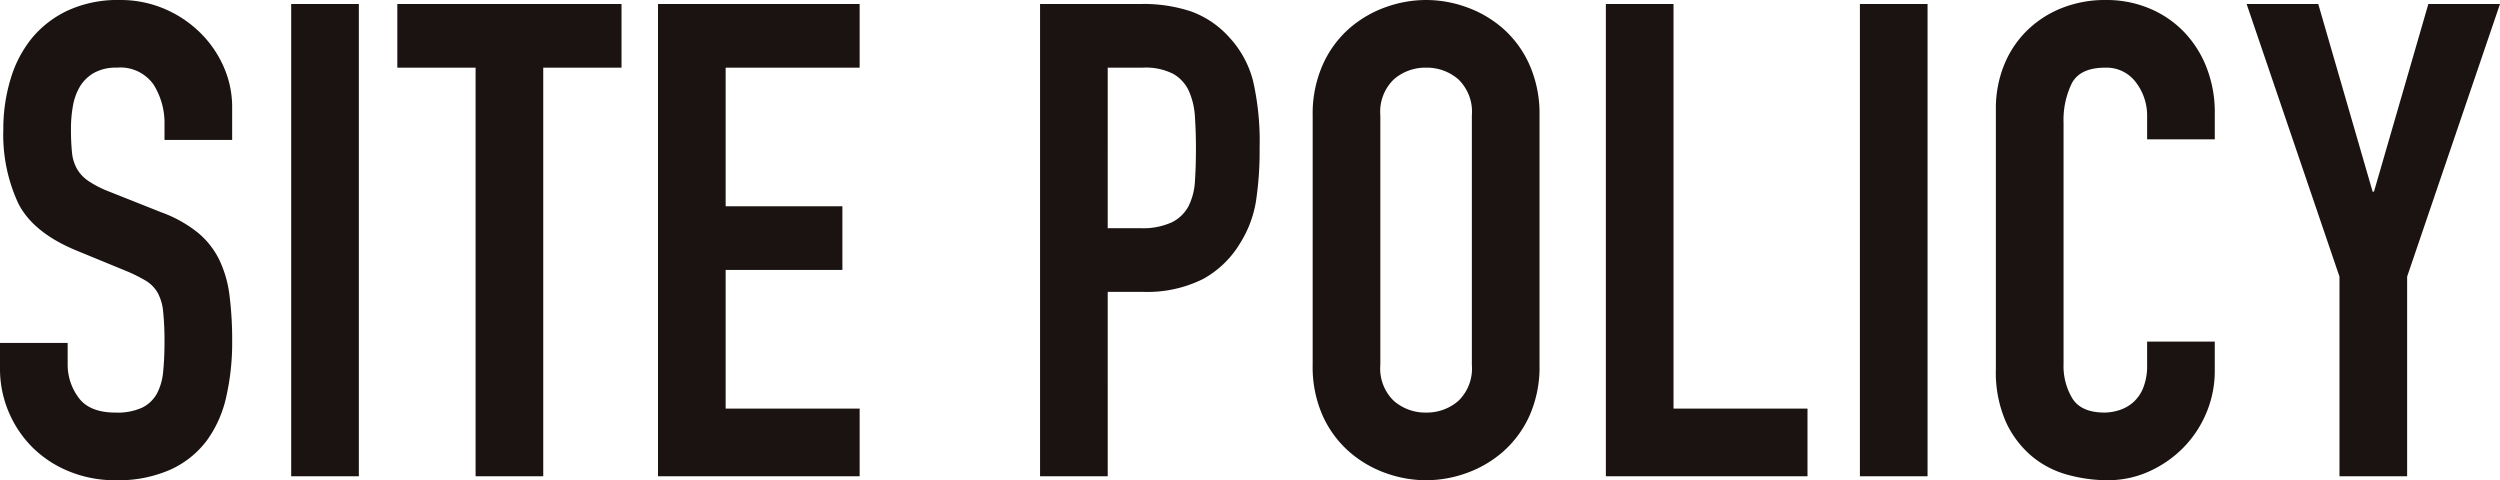 <svg xmlns="http://www.w3.org/2000/svg" width="282.676" height="54.3" viewBox="0 0 282.676 54.3">
  <path id="パス_2039" data-name="パス 2039" d="M28.35-38.025H20.7V-39.75a8.168,8.168,0,0,0-1.237-4.538A4.577,4.577,0,0,0,15.3-46.2a5.018,5.018,0,0,0-2.588.6,4.426,4.426,0,0,0-1.575,1.537,6.422,6.422,0,0,0-.788,2.175,14.445,14.445,0,0,0-.225,2.588,26.5,26.5,0,0,0,.113,2.663,4.72,4.72,0,0,0,.563,1.875,4.3,4.3,0,0,0,1.313,1.388,12.057,12.057,0,0,0,2.363,1.2l5.85,2.325a14.5,14.5,0,0,1,4.125,2.288,9.292,9.292,0,0,1,2.438,3.075,13.013,13.013,0,0,1,1.163,4.05,40.45,40.45,0,0,1,.3,5.212,27.485,27.485,0,0,1-.675,6.262,13.2,13.2,0,0,1-2.212,4.95A10.631,10.631,0,0,1,21.375-.75,14.55,14.55,0,0,1,15.15.45,13.618,13.618,0,0,1,9.975-.525,12.61,12.61,0,0,1,5.85-3.187,12.563,12.563,0,0,1,3.113-7.2,12.447,12.447,0,0,1,2.1-12.225v-2.85H9.75v2.4a6.249,6.249,0,0,0,1.237,3.788Q12.225-7.2,15.15-7.2a6.712,6.712,0,0,0,3.037-.563,3.866,3.866,0,0,0,1.65-1.575,6.473,6.473,0,0,0,.712-2.512q.15-1.5.15-3.3a32.328,32.328,0,0,0-.15-3.45,5.463,5.463,0,0,0-.638-2.175,3.877,3.877,0,0,0-1.35-1.35,17.78,17.78,0,0,0-2.288-1.125L10.8-25.5q-4.95-2.025-6.637-5.363a18.447,18.447,0,0,1-1.688-8.362,19.4,19.4,0,0,1,.825-5.7,13.3,13.3,0,0,1,2.438-4.65,11.625,11.625,0,0,1,4.088-3.113A13.453,13.453,0,0,1,15.6-53.85a12.692,12.692,0,0,1,5.212,1.05,12.957,12.957,0,0,1,4.05,2.775,12.337,12.337,0,0,1,2.588,3.863,11.2,11.2,0,0,1,.9,4.388ZM35.025-53.4h7.65V0h-7.65Zm20.85,7.2h-8.85v-7.2h25.35v7.2h-8.85V0h-7.65ZM76.5-53.4H99.3v7.2H84.15v15.675h13.2v7.2H84.15V-7.65H99.3V0H76.5Zm43.2,0h11.475a17.058,17.058,0,0,1,5.55.825,10.648,10.648,0,0,1,4.35,2.925,11.438,11.438,0,0,1,2.7,4.913,30.722,30.722,0,0,1,.75,7.612,37.912,37.912,0,0,1-.413,6.038A12.71,12.71,0,0,1,142.35-26.4a11.166,11.166,0,0,1-4.2,4.087,14.135,14.135,0,0,1-6.9,1.462h-3.9V0H119.7Zm7.65,25.35h3.675a7.818,7.818,0,0,0,3.6-.675,4.3,4.3,0,0,0,1.875-1.838,7.154,7.154,0,0,0,.713-2.812q.112-1.65.113-3.675,0-1.875-.113-3.562a8.39,8.39,0,0,0-.675-2.925,4.29,4.29,0,0,0-1.762-1.95,6.828,6.828,0,0,0-3.45-.713H127.35ZM150.525-40.8a13.644,13.644,0,0,1,1.125-5.7,11.891,11.891,0,0,1,2.963-4.088,12.77,12.77,0,0,1,4.125-2.437,13.509,13.509,0,0,1,4.613-.825,13.509,13.509,0,0,1,4.612.825,12.77,12.77,0,0,1,4.125,2.437A11.891,11.891,0,0,1,175.05-46.5a13.644,13.644,0,0,1,1.125,5.7v28.2a13.58,13.58,0,0,1-1.125,5.738,11.979,11.979,0,0,1-2.963,4.05,12.77,12.77,0,0,1-4.125,2.437A13.509,13.509,0,0,1,163.35.45a13.509,13.509,0,0,1-4.613-.825,12.77,12.77,0,0,1-4.125-2.437,11.979,11.979,0,0,1-2.963-4.05,13.58,13.58,0,0,1-1.125-5.738Zm7.65,28.2a5.085,5.085,0,0,0,1.537,4.088A5.423,5.423,0,0,0,163.35-7.2a5.423,5.423,0,0,0,3.637-1.313,5.085,5.085,0,0,0,1.537-4.088V-40.8a5.085,5.085,0,0,0-1.537-4.087A5.423,5.423,0,0,0,163.35-46.2a5.423,5.423,0,0,0-3.638,1.313,5.085,5.085,0,0,0-1.537,4.087Zm25.5-40.8h7.65V-7.65h15.15V0h-22.8Zm28.725,0h7.65V0H212.4Zm40.125,41.475a12.164,12.164,0,0,1-.937,4.725A12.386,12.386,0,0,1,249-3.263a12.792,12.792,0,0,1-3.863,2.7A11.307,11.307,0,0,1,240.375.45a17.126,17.126,0,0,1-4.425-.6,10.739,10.739,0,0,1-4.05-2.063,11.127,11.127,0,0,1-2.962-3.862,13.925,13.925,0,0,1-1.163-6.075v-29.4a13.006,13.006,0,0,1,.9-4.875,11.473,11.473,0,0,1,2.55-3.9,11.854,11.854,0,0,1,3.938-2.588,13.23,13.23,0,0,1,5.063-.937,12.548,12.548,0,0,1,4.875.938,11.663,11.663,0,0,1,3.9,2.625,12.1,12.1,0,0,1,2.587,4.05,13.8,13.8,0,0,1,.938,5.138v3h-7.65v-2.55a6.192,6.192,0,0,0-1.275-3.9,4.13,4.13,0,0,0-3.45-1.65q-2.85,0-3.787,1.763a9.446,9.446,0,0,0-.937,4.463v27.3a7.07,7.07,0,0,0,1.012,3.9Q237.45-7.2,240.075-7.2a5.555,5.555,0,0,0,1.613-.263,4.426,4.426,0,0,0,1.575-.863,4.347,4.347,0,0,0,1.163-1.65,6.685,6.685,0,0,0,.45-2.625v-2.625h7.65Zm14.1-10.65L256.125-53.4h8.1l6.15,21.225h.15l6.15-21.225h8.1l-10.5,30.825V0h-7.65Z" transform="translate(-2.1 53.85)" fill="#1a1311"/>
</svg>
